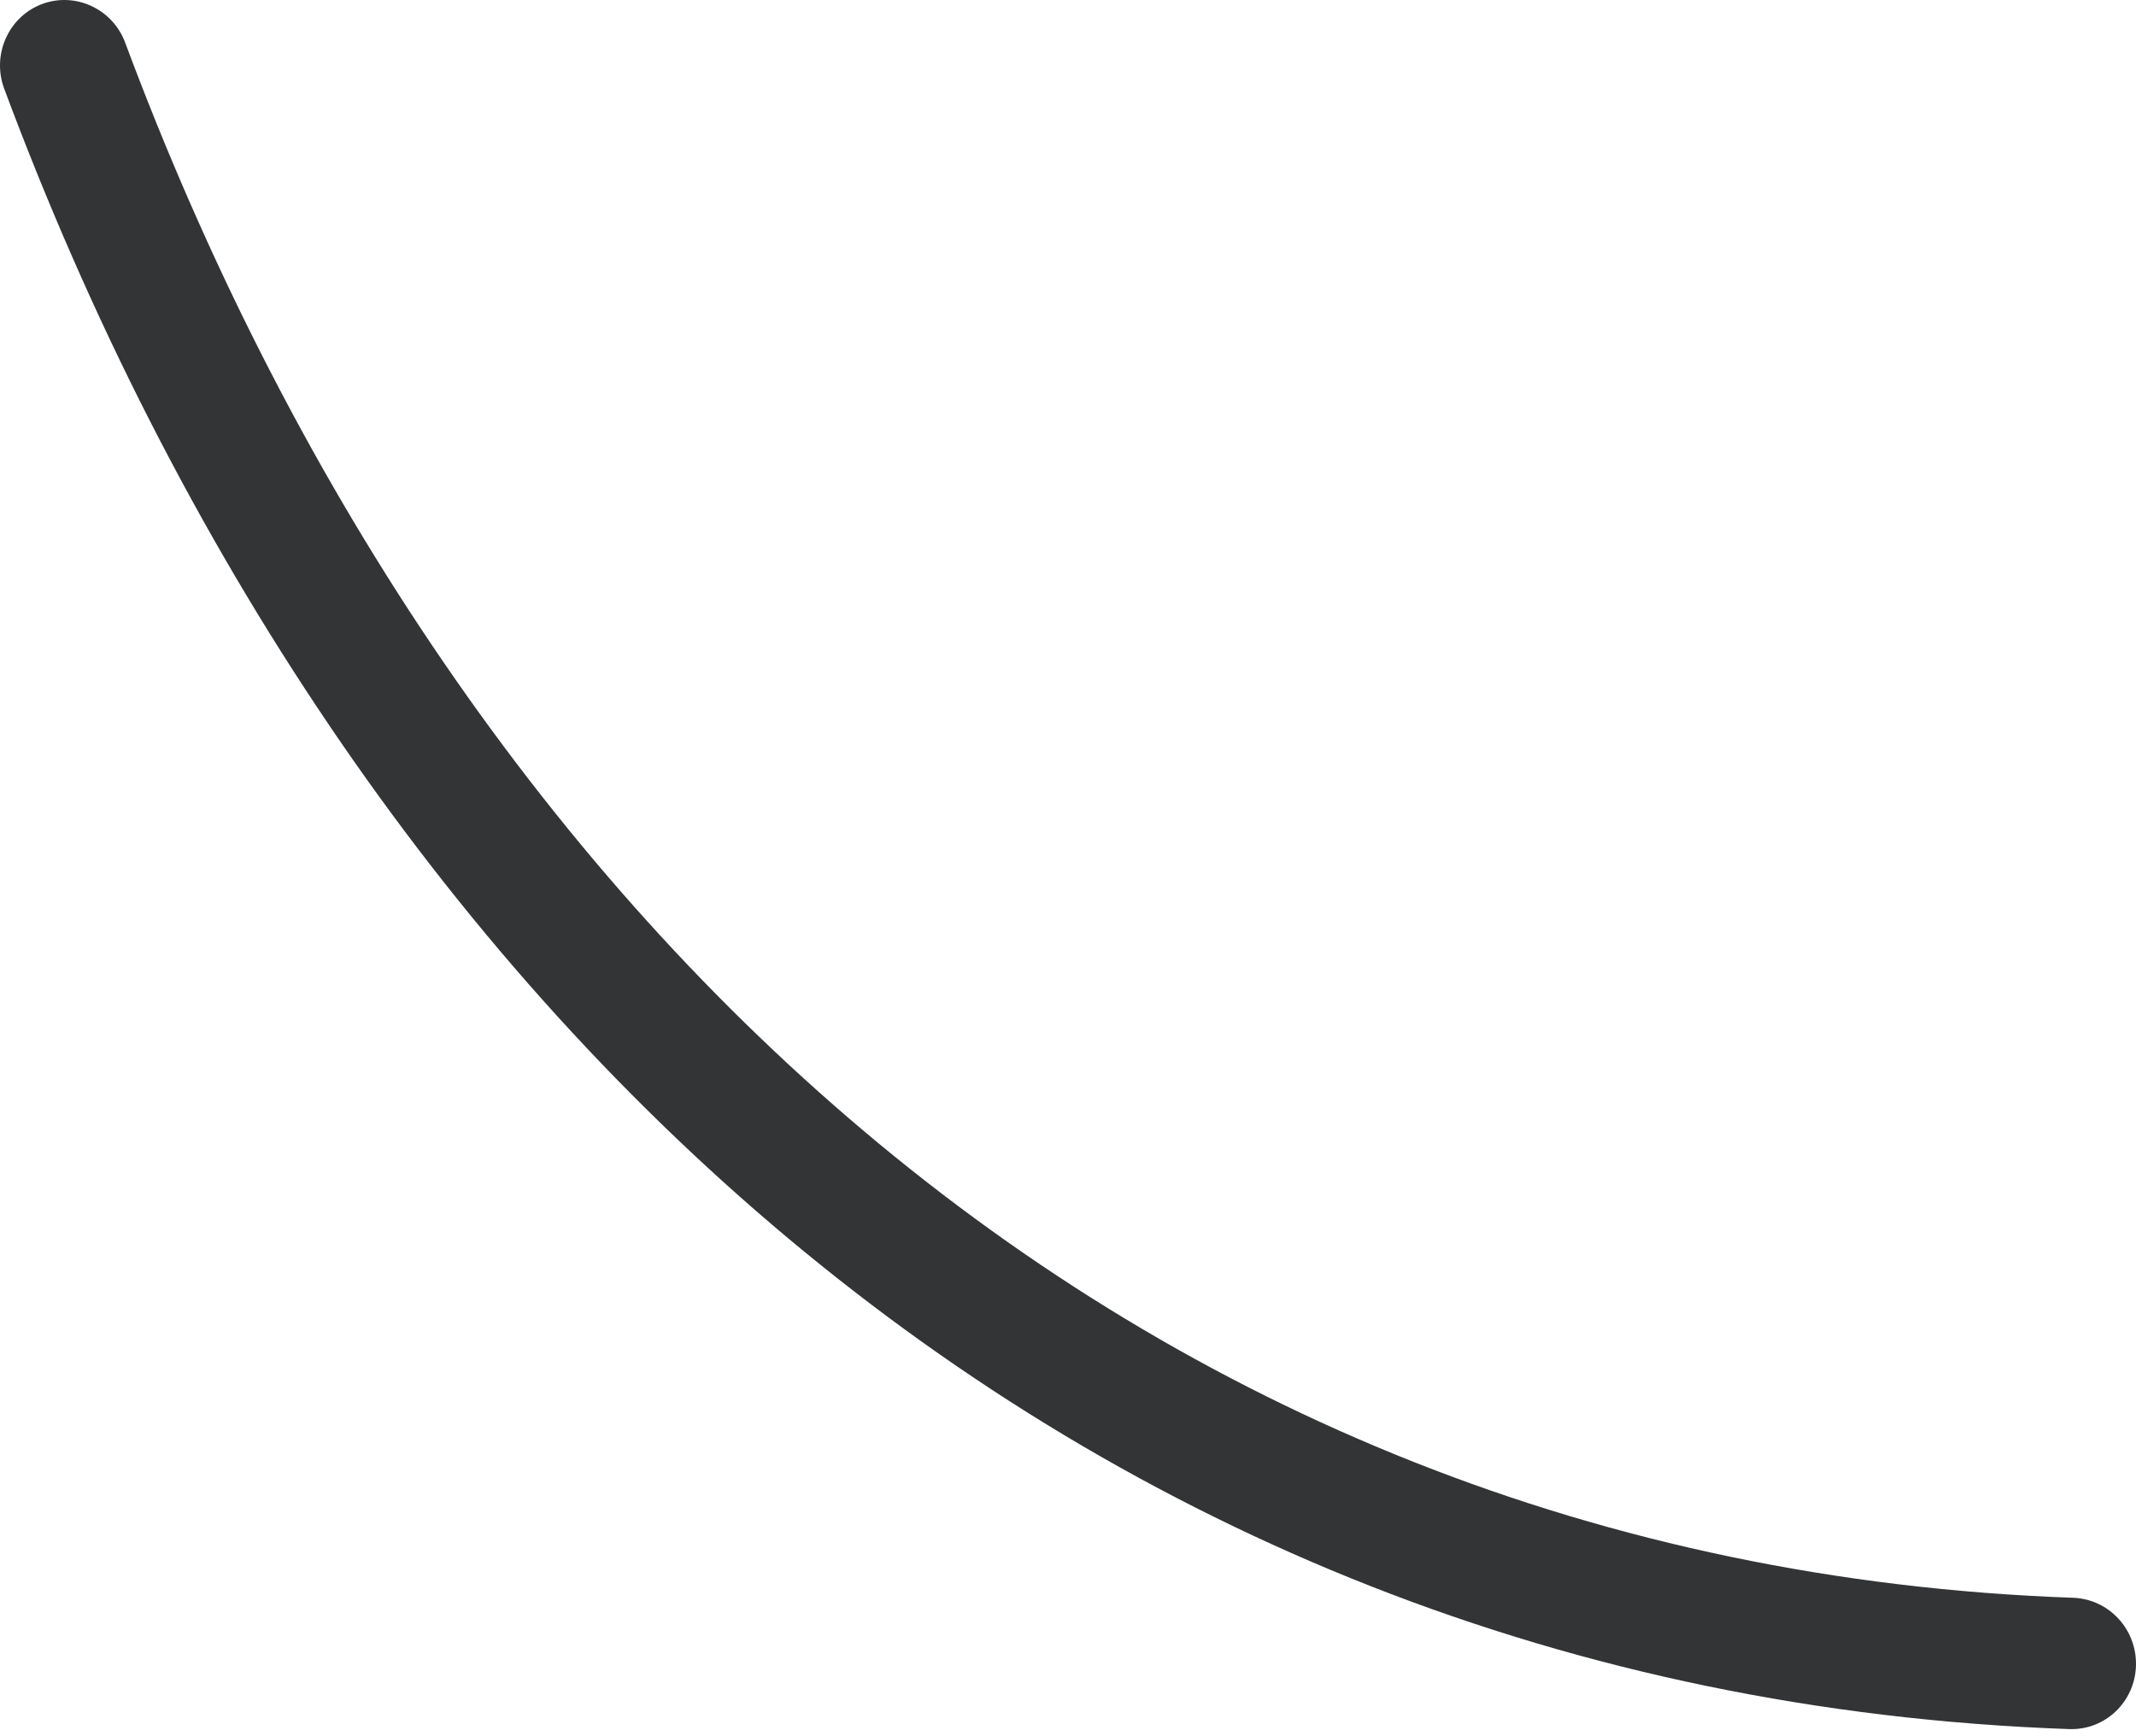 <?xml version="1.0" encoding="UTF-8"?> <svg xmlns="http://www.w3.org/2000/svg" width="139" height="113" viewBox="0 0 139 113" fill="none"> <path fill-rule="evenodd" clip-rule="evenodd" d="M134.903 103.983C73.205 101.809 29.073 58.936 8.153 2.794C7.345 0.584 4.902 -0.558 2.715 0.271C0.546 1.097 -0.55 3.569 0.275 5.776C22.403 65.208 69.367 110.236 134.654 112.529C136.991 112.612 138.925 110.766 138.998 108.411C139.068 106.038 137.239 104.066 134.903 103.983Z" fill="#333435"></path> </svg> 